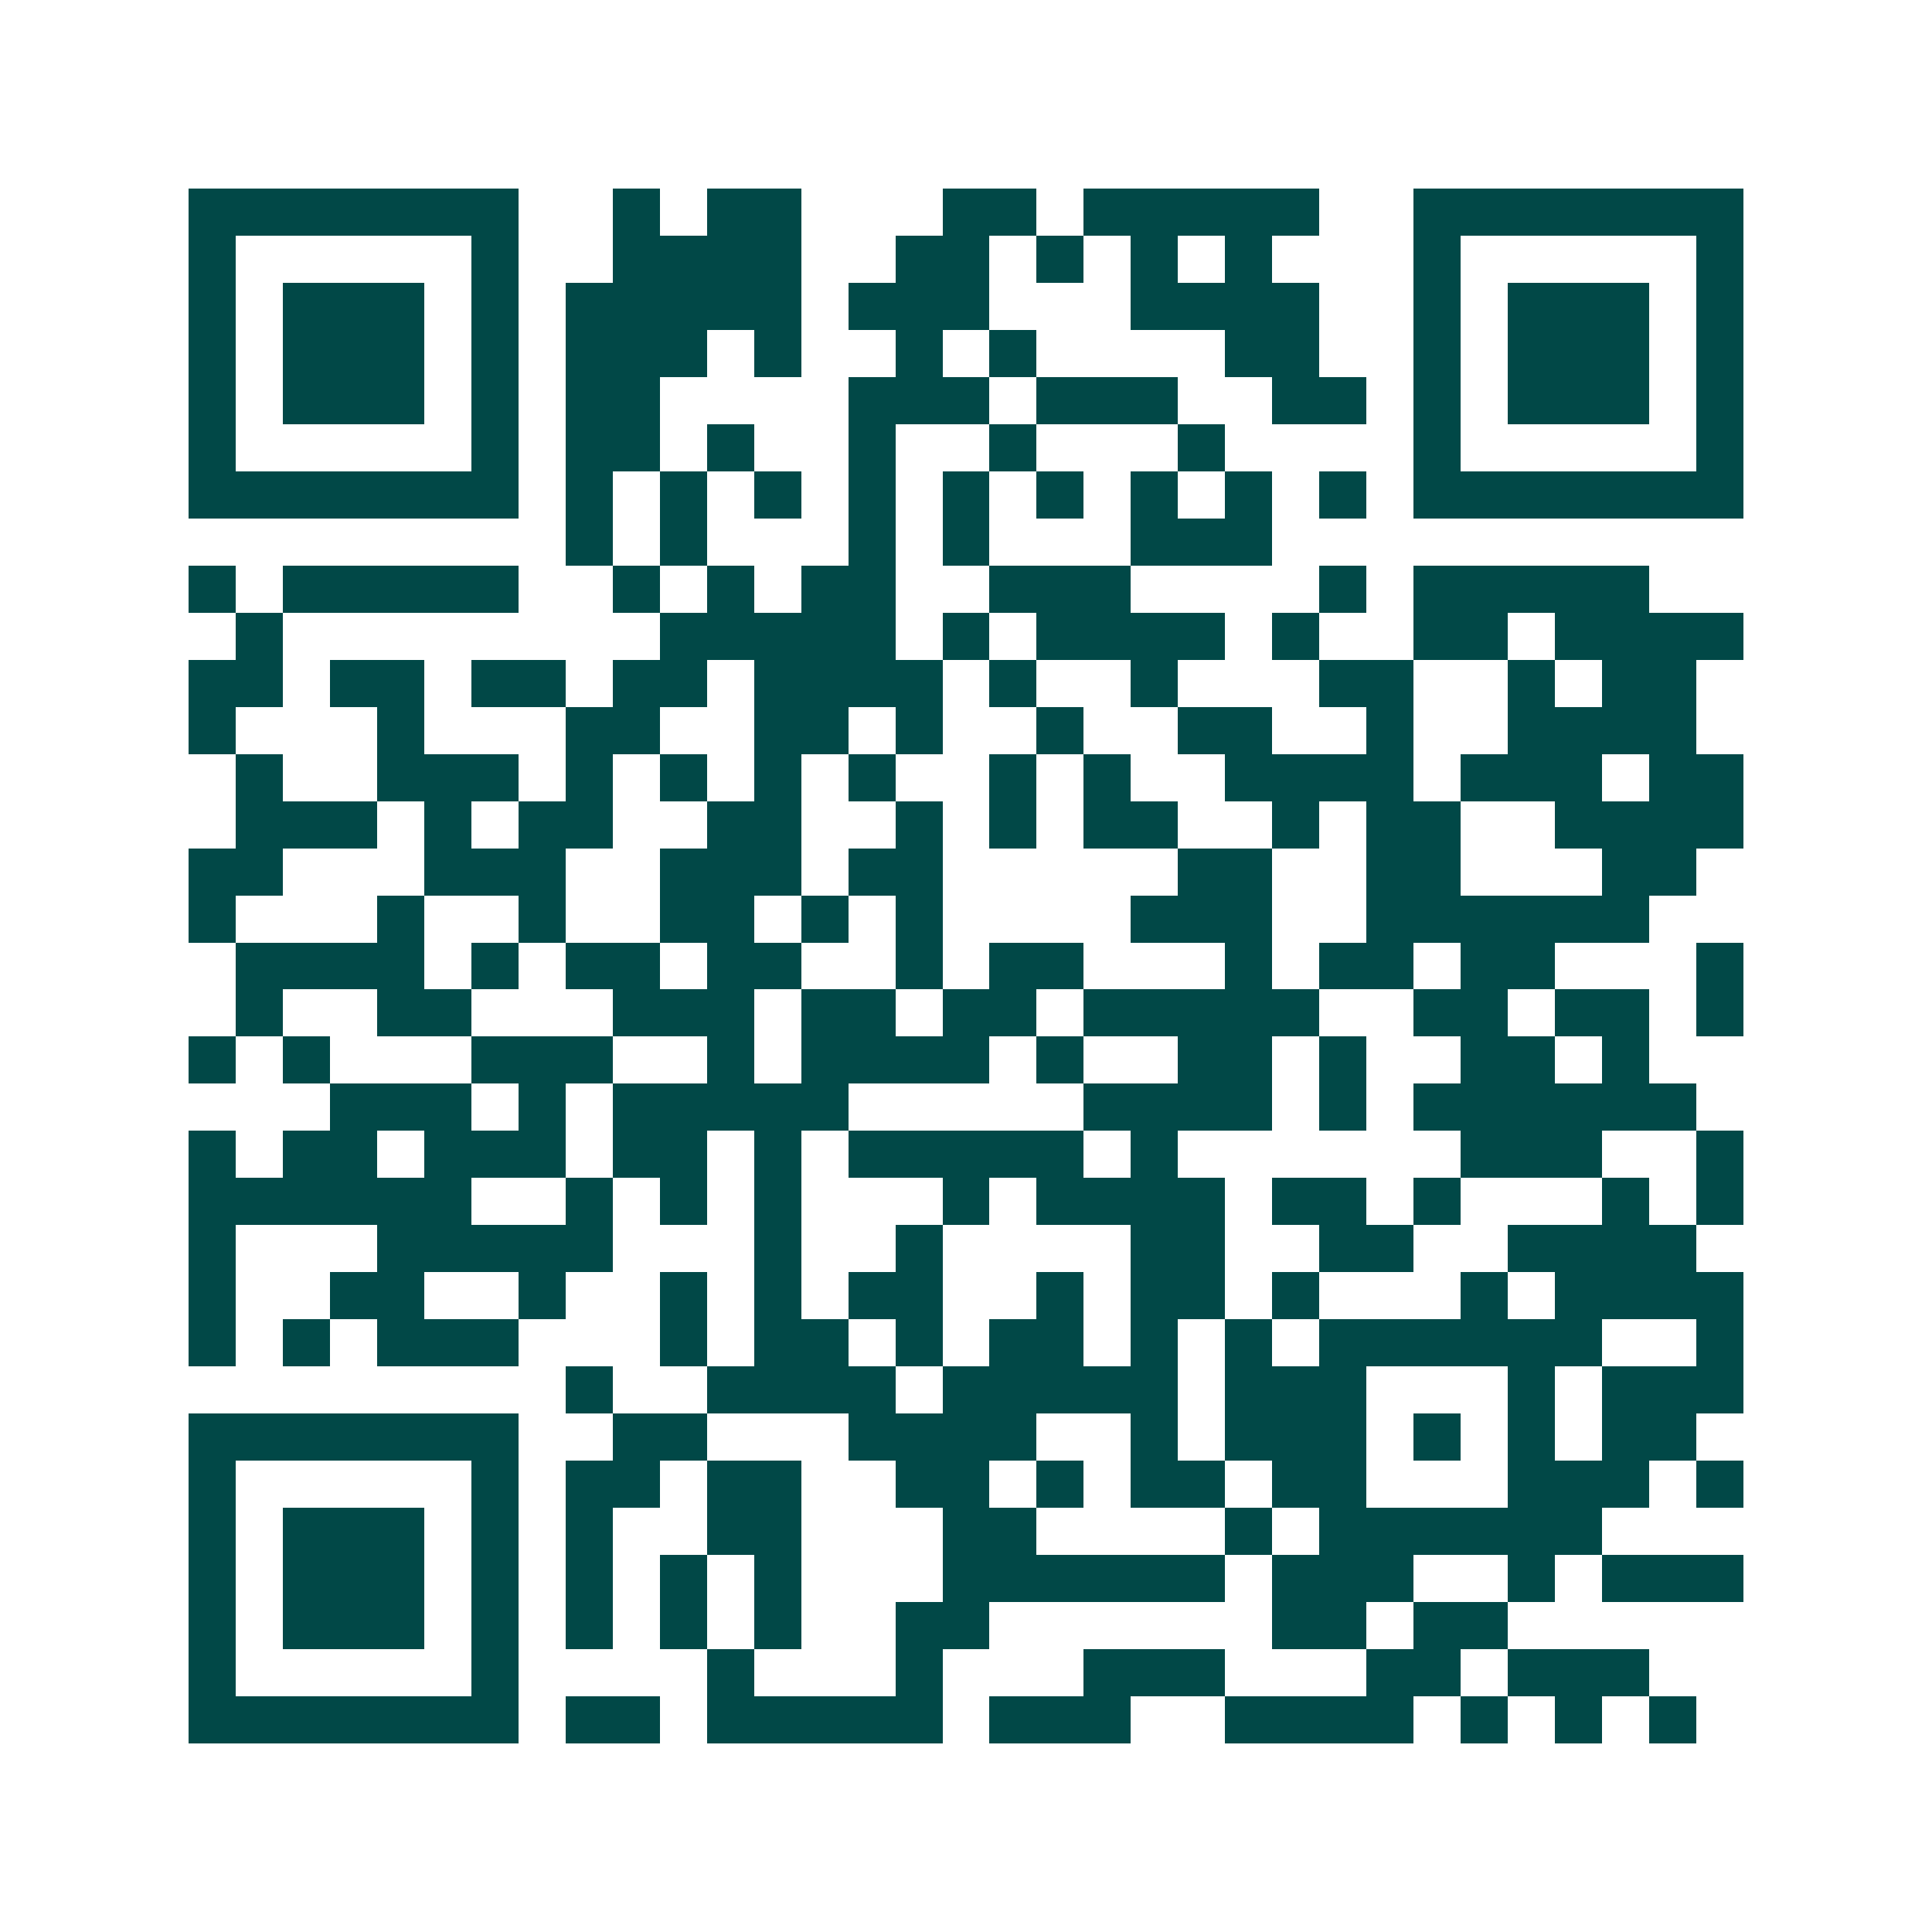 <svg xmlns="http://www.w3.org/2000/svg" width="200" height="200" viewBox="0 0 41 41" shape-rendering="crispEdges"><path fill="#ffffff" d="M0 0h41v41H0z"/><path stroke="#014847" d="M4 4.5h7m2 0h1m1 0h2m3 0h2m1 0h5m2 0h7M4 5.5h1m5 0h1m2 0h4m2 0h2m1 0h1m1 0h1m1 0h1m3 0h1m5 0h1M4 6.5h1m1 0h3m1 0h1m1 0h5m1 0h3m3 0h4m2 0h1m1 0h3m1 0h1M4 7.5h1m1 0h3m1 0h1m1 0h3m1 0h1m2 0h1m1 0h1m4 0h2m2 0h1m1 0h3m1 0h1M4 8.5h1m1 0h3m1 0h1m1 0h2m4 0h3m1 0h3m2 0h2m1 0h1m1 0h3m1 0h1M4 9.5h1m5 0h1m1 0h2m1 0h1m2 0h1m2 0h1m3 0h1m4 0h1m5 0h1M4 10.5h7m1 0h1m1 0h1m1 0h1m1 0h1m1 0h1m1 0h1m1 0h1m1 0h1m1 0h1m1 0h7M12 11.5h1m1 0h1m3 0h1m1 0h1m3 0h3M4 12.5h1m1 0h5m2 0h1m1 0h1m1 0h2m2 0h3m4 0h1m1 0h5M5 13.5h1m8 0h5m1 0h1m1 0h4m1 0h1m2 0h2m1 0h4M4 14.5h2m1 0h2m1 0h2m1 0h2m1 0h4m1 0h1m2 0h1m3 0h2m2 0h1m1 0h2M4 15.5h1m3 0h1m3 0h2m2 0h2m1 0h1m2 0h1m2 0h2m2 0h1m2 0h4M5 16.5h1m2 0h3m1 0h1m1 0h1m1 0h1m1 0h1m2 0h1m1 0h1m2 0h4m1 0h3m1 0h2M5 17.5h3m1 0h1m1 0h2m2 0h2m2 0h1m1 0h1m1 0h2m2 0h1m1 0h2m2 0h4M4 18.5h2m3 0h3m2 0h3m1 0h2m5 0h2m2 0h2m3 0h2M4 19.5h1m3 0h1m2 0h1m2 0h2m1 0h1m1 0h1m4 0h3m2 0h6M5 20.5h4m1 0h1m1 0h2m1 0h2m2 0h1m1 0h2m3 0h1m1 0h2m1 0h2m3 0h1M5 21.5h1m2 0h2m3 0h3m1 0h2m1 0h2m1 0h5m2 0h2m1 0h2m1 0h1M4 22.5h1m1 0h1m3 0h3m2 0h1m1 0h4m1 0h1m2 0h2m1 0h1m2 0h2m1 0h1M7 23.5h3m1 0h1m1 0h5m5 0h4m1 0h1m1 0h6M4 24.5h1m1 0h2m1 0h3m1 0h2m1 0h1m1 0h5m1 0h1m6 0h3m2 0h1M4 25.5h6m2 0h1m1 0h1m1 0h1m3 0h1m1 0h4m1 0h2m1 0h1m3 0h1m1 0h1M4 26.5h1m3 0h5m3 0h1m2 0h1m4 0h2m2 0h2m2 0h4M4 27.5h1m2 0h2m2 0h1m2 0h1m1 0h1m1 0h2m2 0h1m1 0h2m1 0h1m3 0h1m1 0h4M4 28.5h1m1 0h1m1 0h3m3 0h1m1 0h2m1 0h1m1 0h2m1 0h1m1 0h1m1 0h6m2 0h1M12 29.5h1m2 0h4m1 0h5m1 0h3m3 0h1m1 0h3M4 30.5h7m2 0h2m3 0h4m2 0h1m1 0h3m1 0h1m1 0h1m1 0h2M4 31.5h1m5 0h1m1 0h2m1 0h2m2 0h2m1 0h1m1 0h2m1 0h2m3 0h3m1 0h1M4 32.5h1m1 0h3m1 0h1m1 0h1m2 0h2m3 0h2m4 0h1m1 0h6M4 33.5h1m1 0h3m1 0h1m1 0h1m1 0h1m1 0h1m3 0h6m1 0h3m2 0h1m1 0h3M4 34.5h1m1 0h3m1 0h1m1 0h1m1 0h1m1 0h1m2 0h2m6 0h2m1 0h2M4 35.5h1m5 0h1m4 0h1m3 0h1m3 0h3m3 0h2m1 0h3M4 36.5h7m1 0h2m1 0h5m1 0h3m2 0h4m1 0h1m1 0h1m1 0h1"/></svg>

